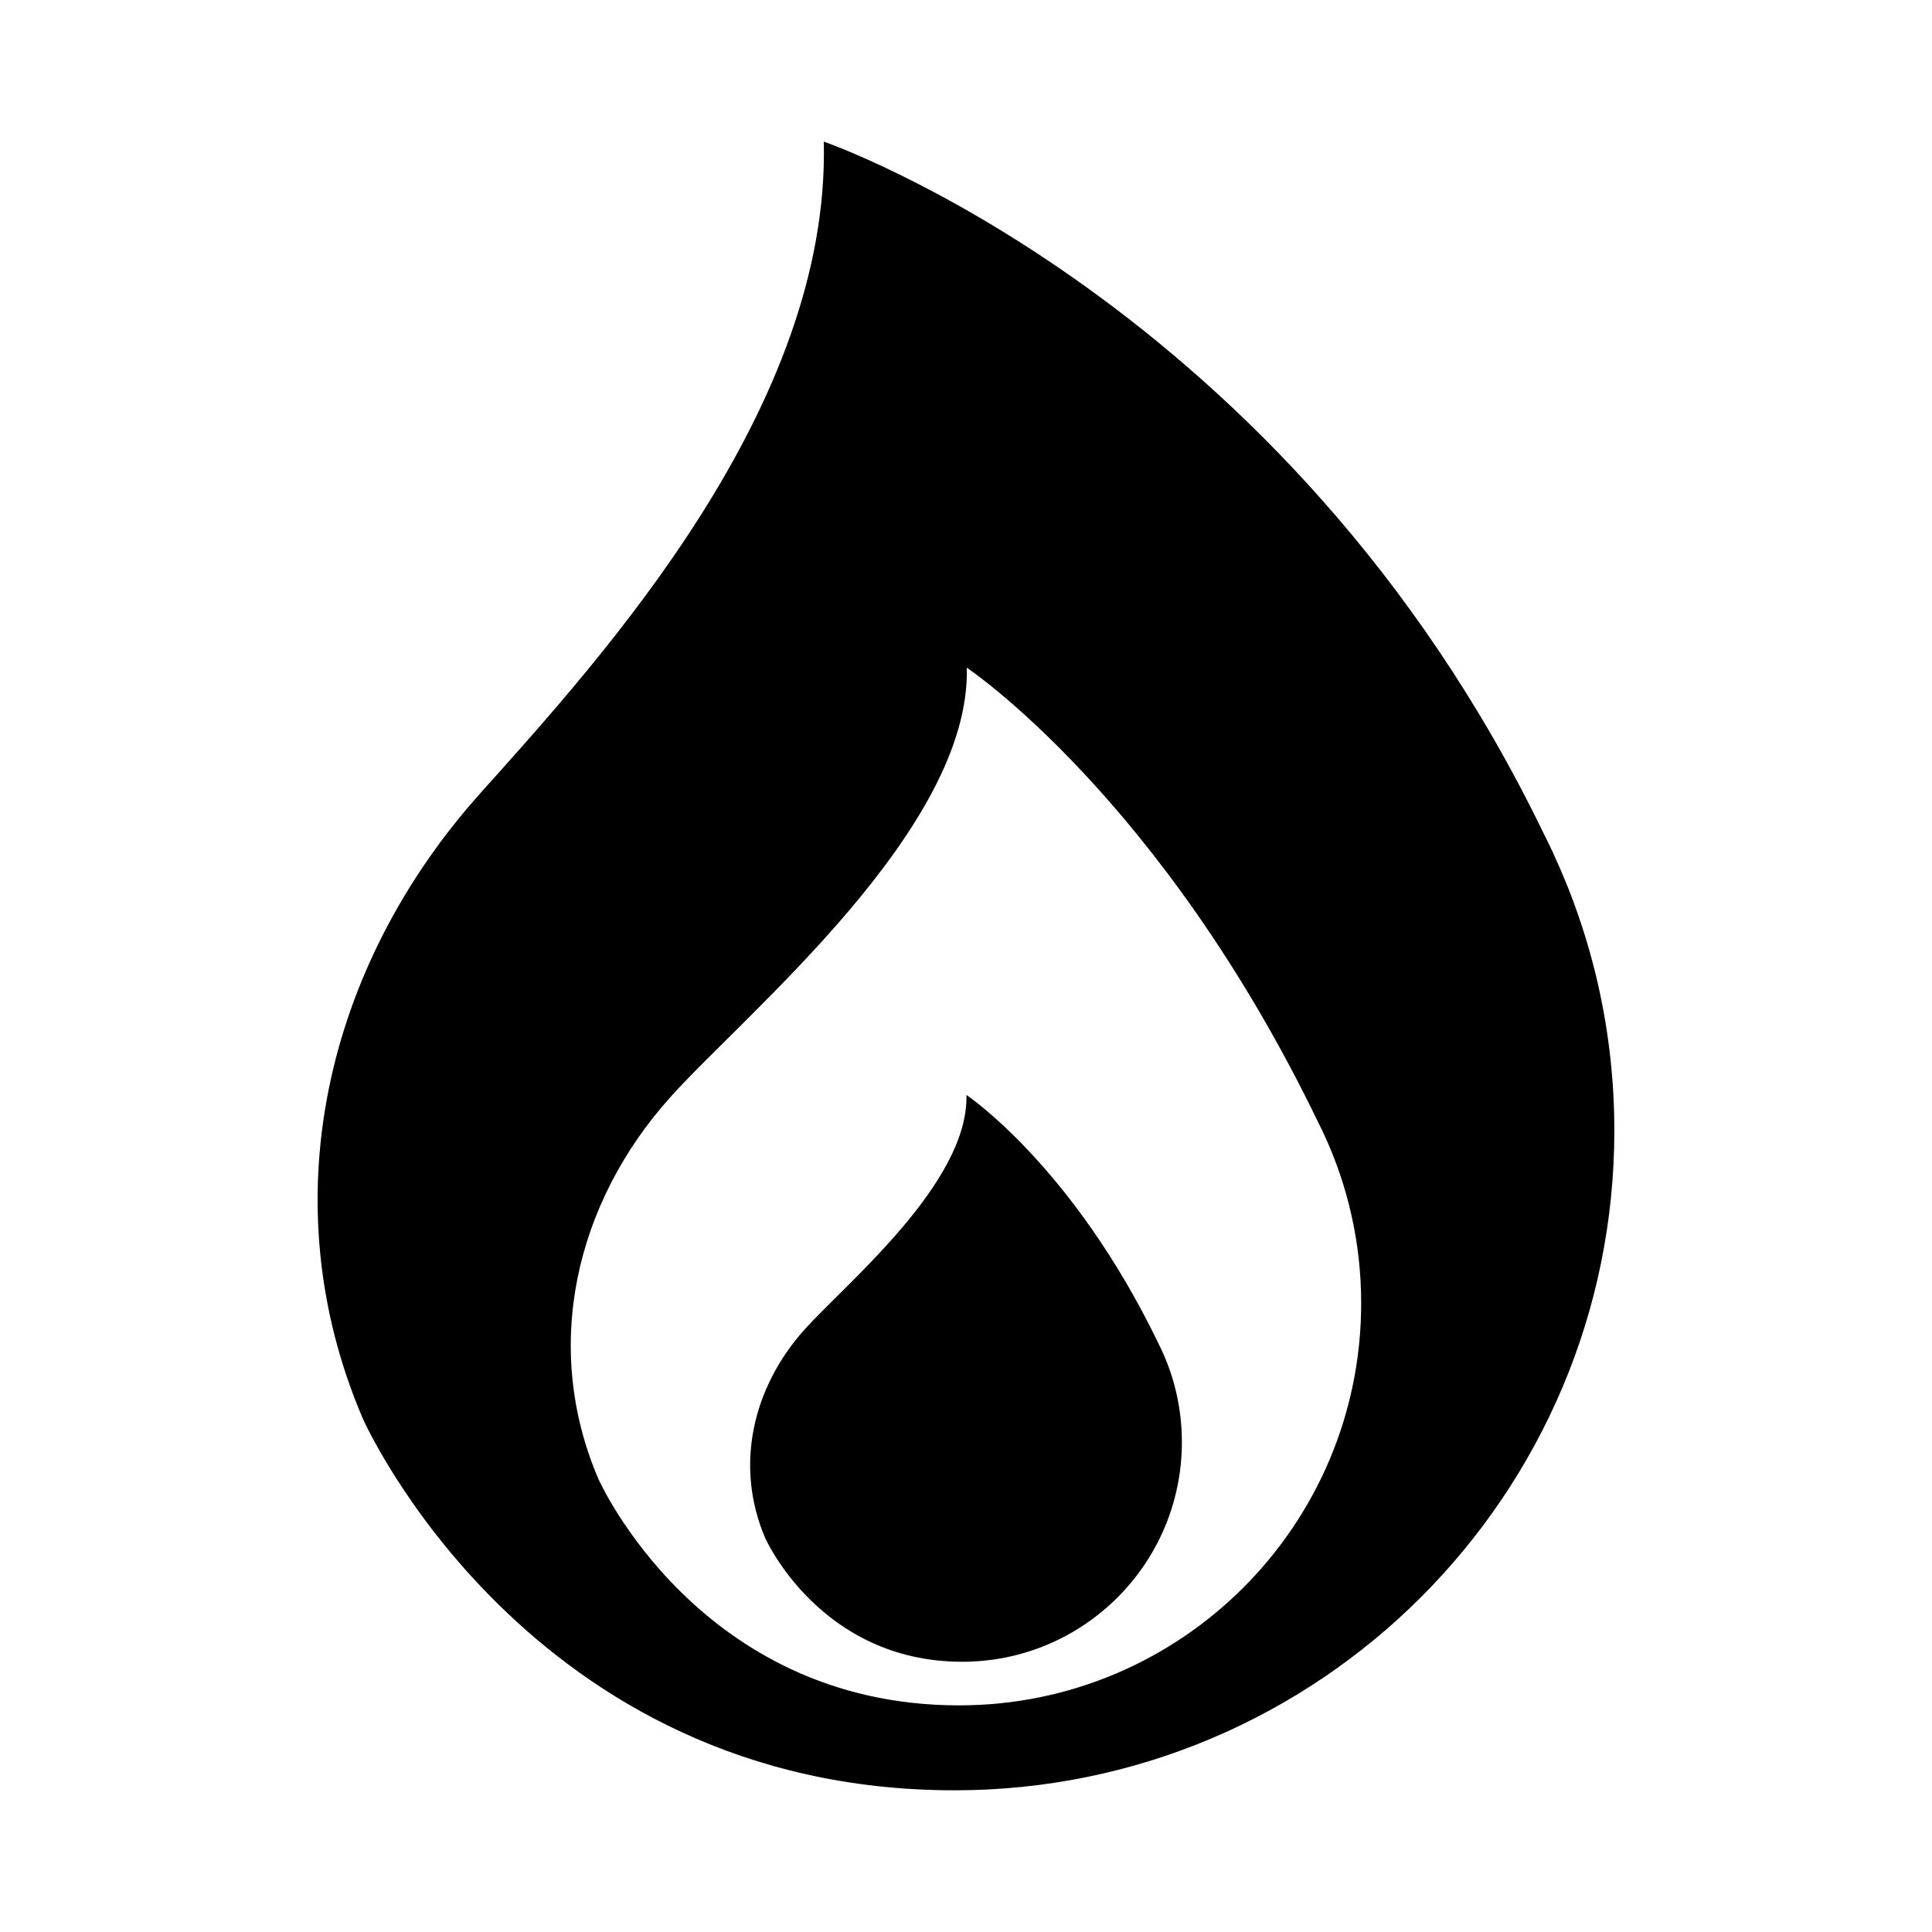 <?xml version="1.0" encoding="UTF-8"?>
<!-- Uploaded to: ICON Repo, www.iconrepo.com, Generator: ICON Repo Mixer Tools -->
<svg fill="#000000" width="800px" height="800px" version="1.1" viewBox="144 144 512 512" xmlns="http://www.w3.org/2000/svg">
 <g>
  <path d="m555.68 370.24 0.016-0.012c-0.09-0.195-0.188-0.375-0.277-0.566-0.723-1.543-1.473-3.07-2.238-4.59-68.27-141.41-190.87-183.54-190.87-183.54 1.734 70.094-58.129 136.01-90.891 172.54-41.188 45.922-55.875 108.4-31.262 165.89 0 0 43.586 98.488 156.81 98.488 96.566 0 174.85-78.281 174.85-174.85 0-26.207-5.805-51.047-16.141-73.363zm-157.53 225.7c-69.016 0-95.582-60.031-95.582-60.031-15.004-35.043-6.051-73.125 19.055-101.12 19.969-22.266 79.648-71.109 78.594-113.84 0 0 51.539 34.344 93.148 120.54 0.465 0.926 0.926 1.855 1.363 2.797 0.055 0.117 0.113 0.227 0.168 0.348l-0.008 0.008c6.301 13.602 9.836 28.746 9.836 44.719 0 58.859-47.715 106.58-106.57 106.58z"/>
  <path d="m451.84 501.74c-0.031-0.066-0.062-0.125-0.094-0.188-0.242-0.516-0.492-1.023-0.746-1.527-22.73-47.082-50.879-65.84-50.879-65.84 0.578 23.336-32.023 50.016-42.93 62.18-13.711 15.289-18.602 36.094-10.406 55.23 0 0 14.512 32.789 52.211 32.789 32.152 0 58.215-26.062 58.215-58.215 0-8.727-1.934-16.996-5.375-24.426 0-0.004 0.004-0.004 0.004-0.004z"/>
 </g>
</svg>